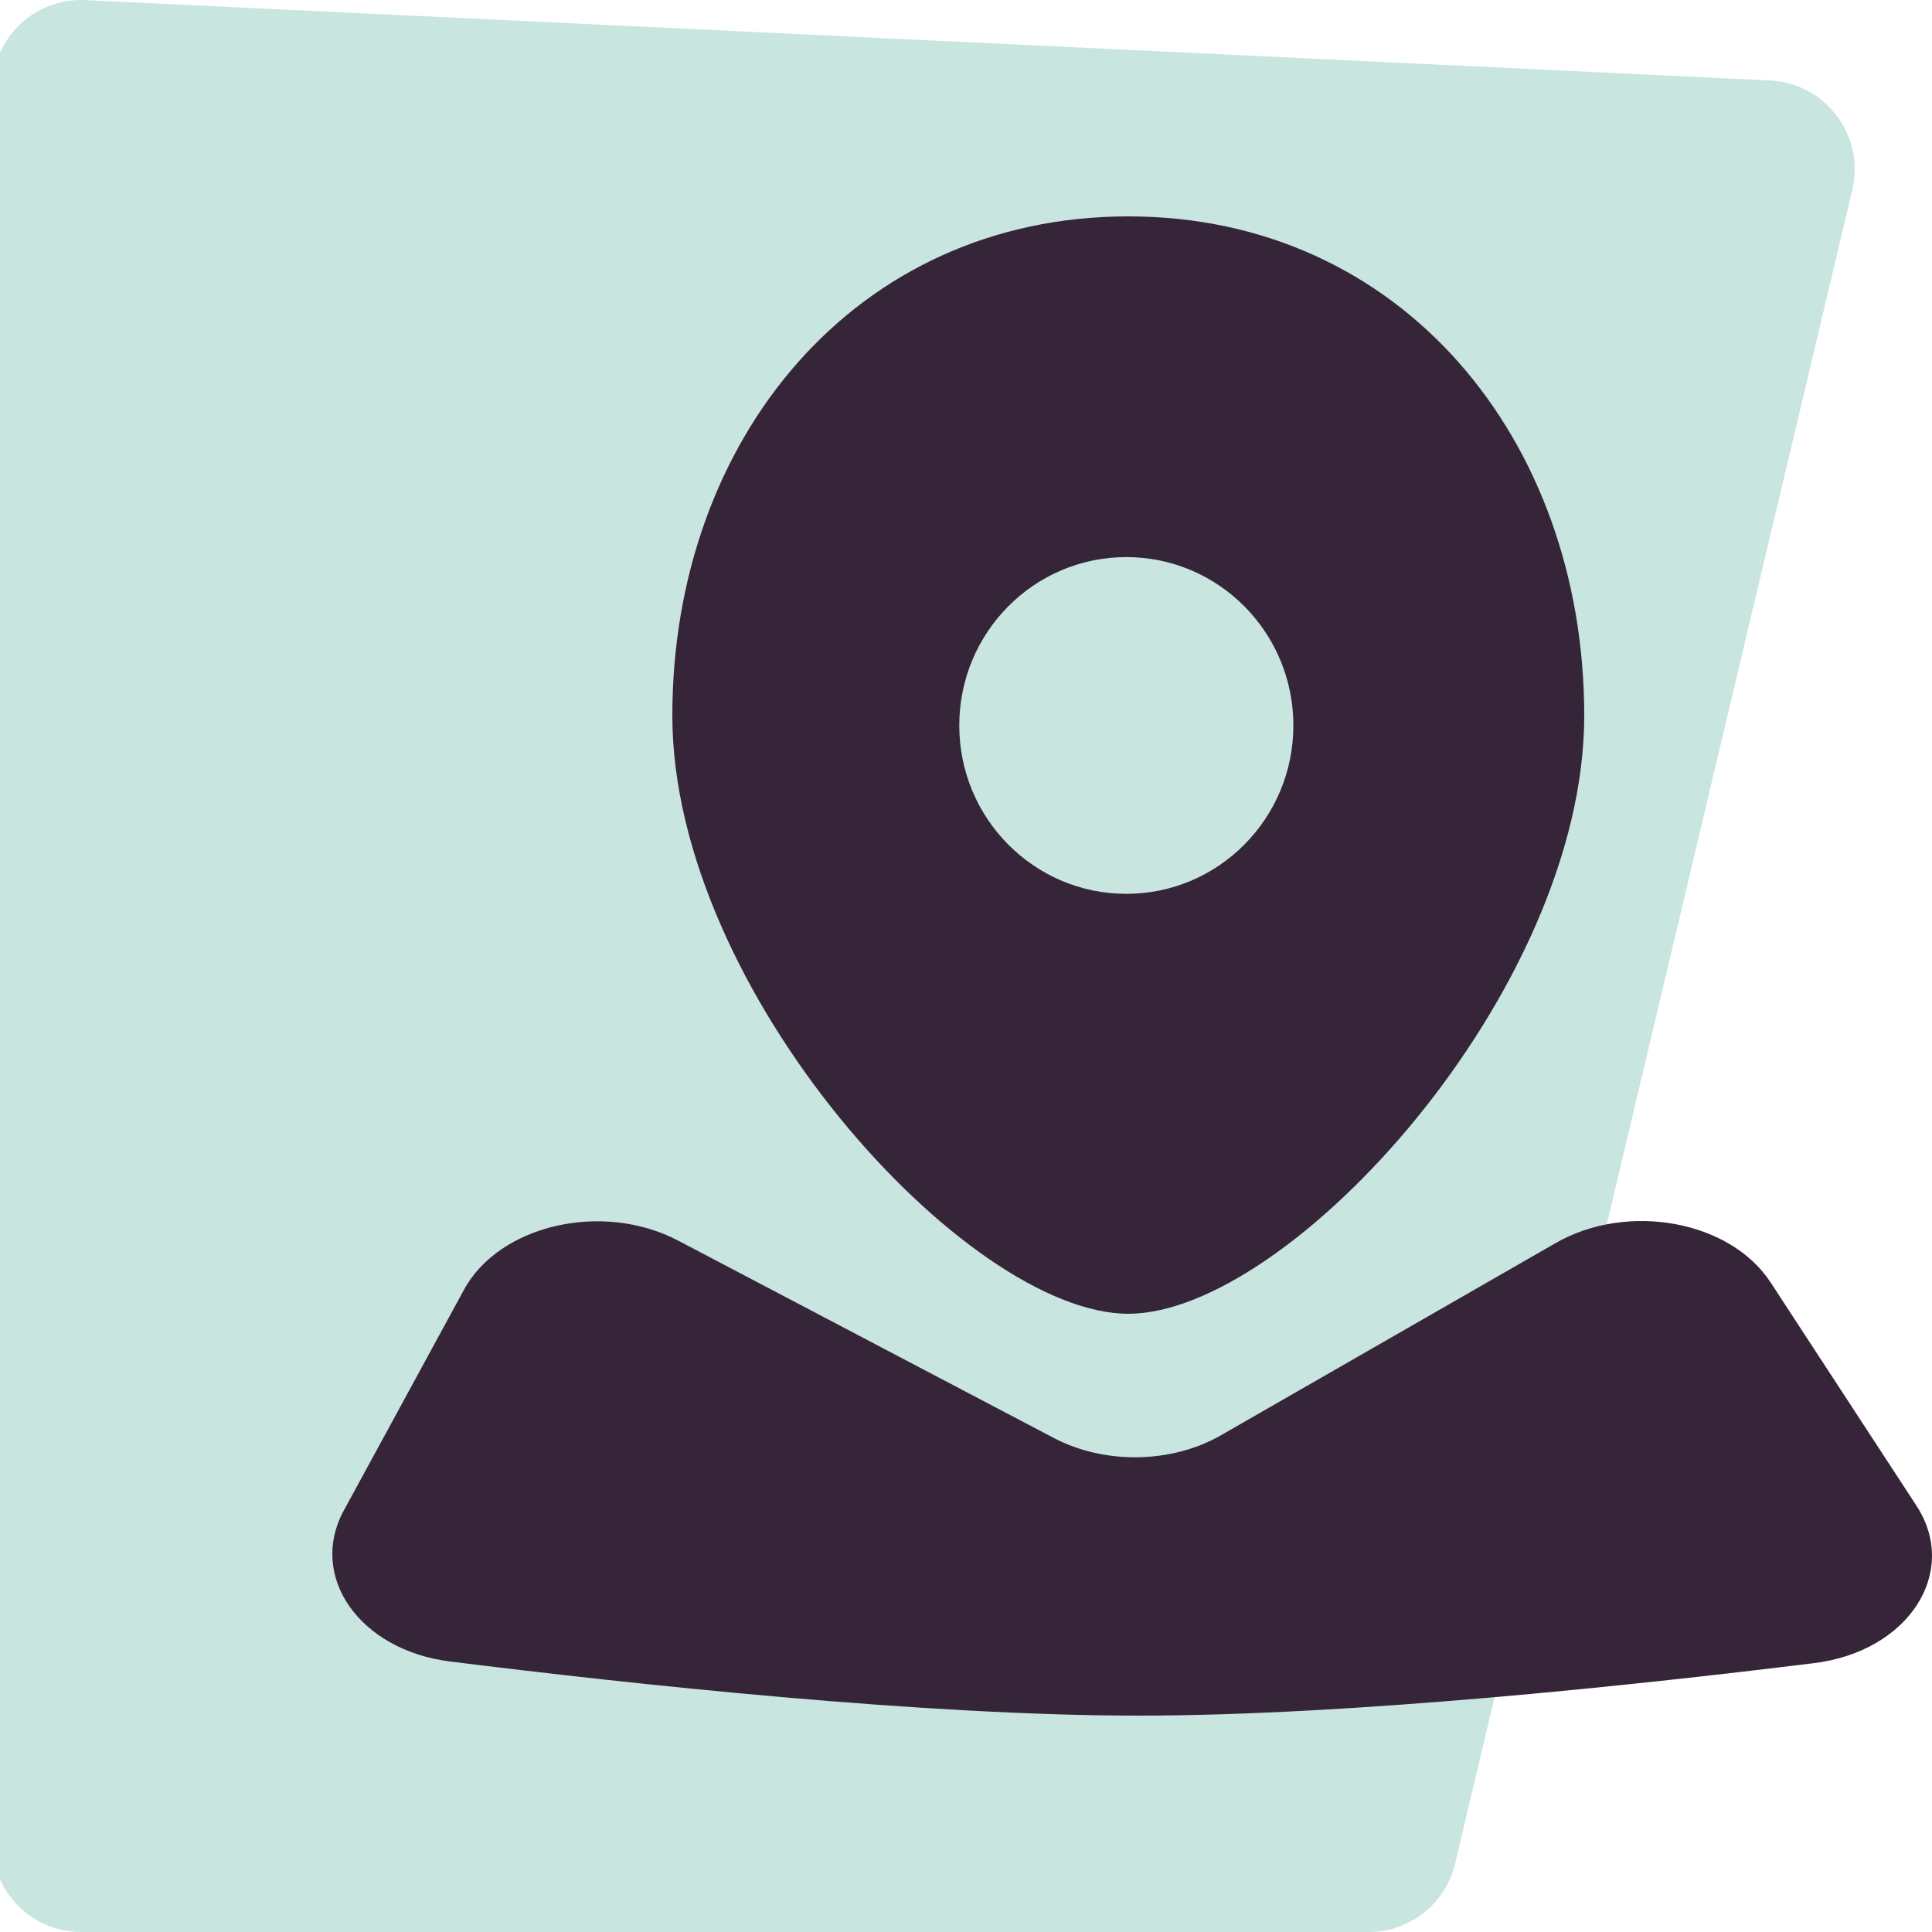 <svg width="250" height="250" viewBox="0 0 250 250" fill="none" xmlns="http://www.w3.org/2000/svg">
<g clip-path="url(#clip0_418_1014)">
<path d="M188.289 241.146C187.057 246.336 182.427 250 177.098 250H10.503C4.15 250 -1 244.844 -1 238.484L-1 11.516C-1 4.941 4.49 -0.3 11.05 0.013L229.04 10.414C236.236 10.757 241.349 17.562 239.684 24.578L188.289 241.146Z" fill="#C9E5DF"/>
<path d="M60.041 166.889C64.621 158.475 78 155.409 87.76 160.537L136.363 186.074C142.937 189.528 151.614 189.387 157.995 185.722L201.301 160.852C210.607 155.508 223.887 157.938 229.115 165.942L247.977 194.817C253.583 203.399 247.012 213.691 234.745 215.207C210.985 218.143 174.584 222 147.34 222C119.439 222 81.933 217.954 58.238 214.996C46.502 213.531 39.862 203.959 44.478 195.479L60.041 166.889Z" fill="#362539"/>
<path fill-rule="evenodd" clip-rule="evenodd" d="M146 170C166.853 170 205 128.265 205 92.592C205 56.919 181.394 28 146 28C110.606 28 87 56.919 87 92.592C87 128.265 125.147 170 146 170ZM145.746 115.661C157.684 115.661 167.362 105.906 167.362 93.874C167.362 81.841 157.684 72.087 145.746 72.087C133.807 72.087 124.129 81.841 124.129 93.874C124.129 105.906 133.807 115.661 145.746 115.661Z" fill="#362539"/>
</g>
<defs>
<clipPath id="clip0_418_1014">
<rect width="250" height="250" fill="white"/>
</clipPath>
</defs>
</svg>

